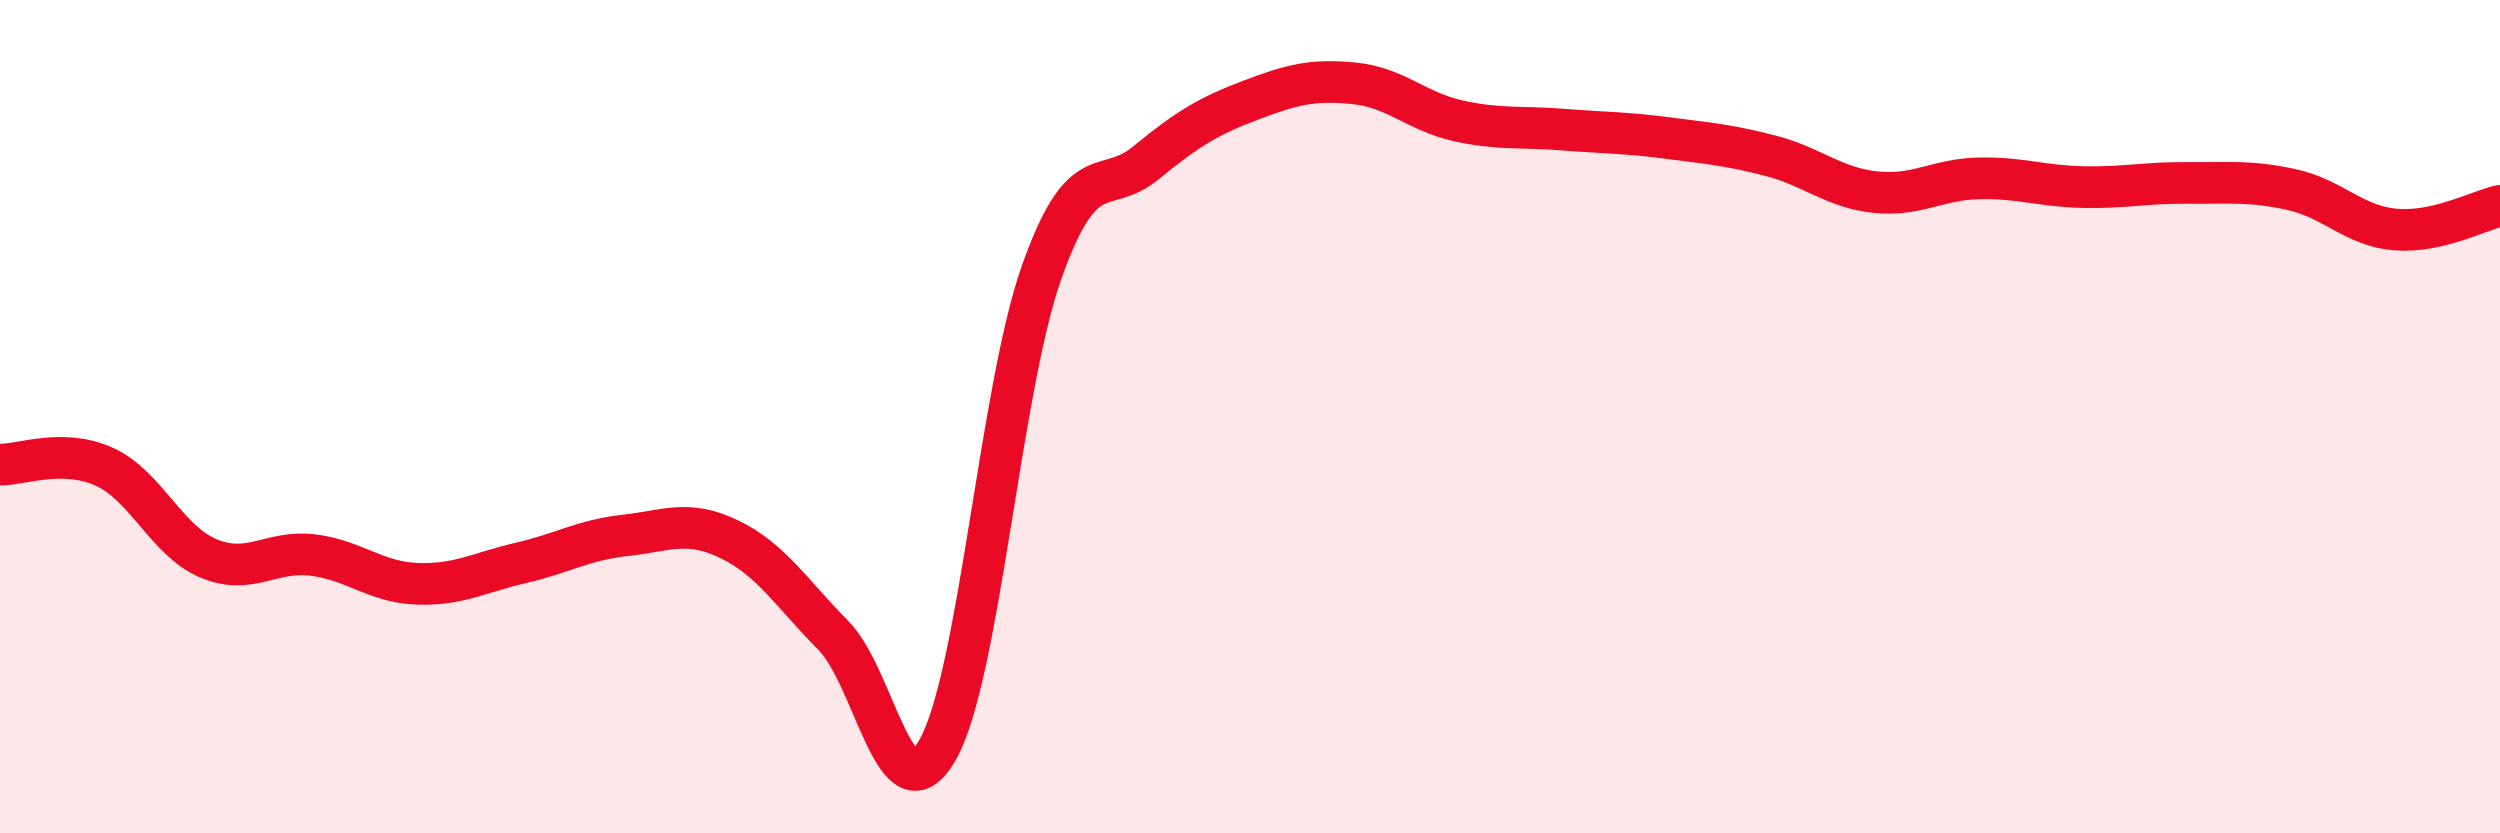 
    <svg width="60" height="20" viewBox="0 0 60 20" xmlns="http://www.w3.org/2000/svg">
      <path
        d="M 0,11.15 C 0.5,11.16 1.5,10.75 2.5,11.2 C 3.5,11.65 4,12.98 5,13.4 C 6,13.82 6.5,13.2 7.5,13.32 C 8.5,13.44 9,13.97 10,14.01 C 11,14.05 11.5,13.74 12.5,13.51 C 13.5,13.28 14,12.96 15,12.85 C 16,12.74 16.5,12.46 17.5,12.94 C 18.5,13.42 19,14.24 20,15.25 C 21,16.26 21.5,19.74 22.5,18 C 23.5,16.26 24,9.35 25,6.53 C 26,3.71 26.5,4.73 27.5,3.91 C 28.5,3.09 29,2.79 30,2.41 C 31,2.03 31.5,1.9 32.5,2 C 33.5,2.1 34,2.68 35,2.9 C 36,3.12 36.5,3.03 37.5,3.11 C 38.5,3.19 39,3.18 40,3.31 C 41,3.44 41.5,3.48 42.5,3.74 C 43.5,4 44,4.5 45,4.61 C 46,4.72 46.5,4.3 47.5,4.28 C 48.5,4.26 49,4.47 50,4.49 C 51,4.51 51.5,4.38 52.5,4.39 C 53.5,4.4 54,4.33 55,4.55 C 56,4.77 56.5,5.43 57.5,5.51 C 58.5,5.59 59.5,5.05 60,4.94L60 20L0 20Z"
        fill="#EB0A25"
        opacity="0.1"
        stroke-linecap="round"
        stroke-linejoin="round"
      />
      <path
        d="M 0,11.15 C 0.5,11.16 1.5,10.75 2.5,11.2 C 3.5,11.65 4,12.98 5,13.4 C 6,13.82 6.5,13.2 7.5,13.32 C 8.5,13.44 9,13.97 10,14.01 C 11,14.05 11.5,13.74 12.5,13.51 C 13.5,13.28 14,12.96 15,12.85 C 16,12.74 16.5,12.46 17.5,12.94 C 18.5,13.42 19,14.24 20,15.25 C 21,16.26 21.5,19.74 22.5,18 C 23.5,16.26 24,9.35 25,6.53 C 26,3.71 26.5,4.73 27.5,3.91 C 28.5,3.09 29,2.79 30,2.41 C 31,2.03 31.5,1.9 32.5,2 C 33.5,2.1 34,2.68 35,2.9 C 36,3.12 36.5,3.03 37.5,3.11 C 38.5,3.19 39,3.18 40,3.31 C 41,3.44 41.5,3.48 42.5,3.74 C 43.5,4 44,4.5 45,4.61 C 46,4.72 46.5,4.3 47.5,4.28 C 48.5,4.26 49,4.47 50,4.49 C 51,4.51 51.5,4.38 52.5,4.39 C 53.5,4.4 54,4.33 55,4.55 C 56,4.77 56.5,5.43 57.5,5.51 C 58.5,5.59 59.5,5.05 60,4.94"
        stroke="#EB0A25"
        stroke-width="1"
        fill="none"
        stroke-linecap="round"
        stroke-linejoin="round"
      />
    </svg>
  